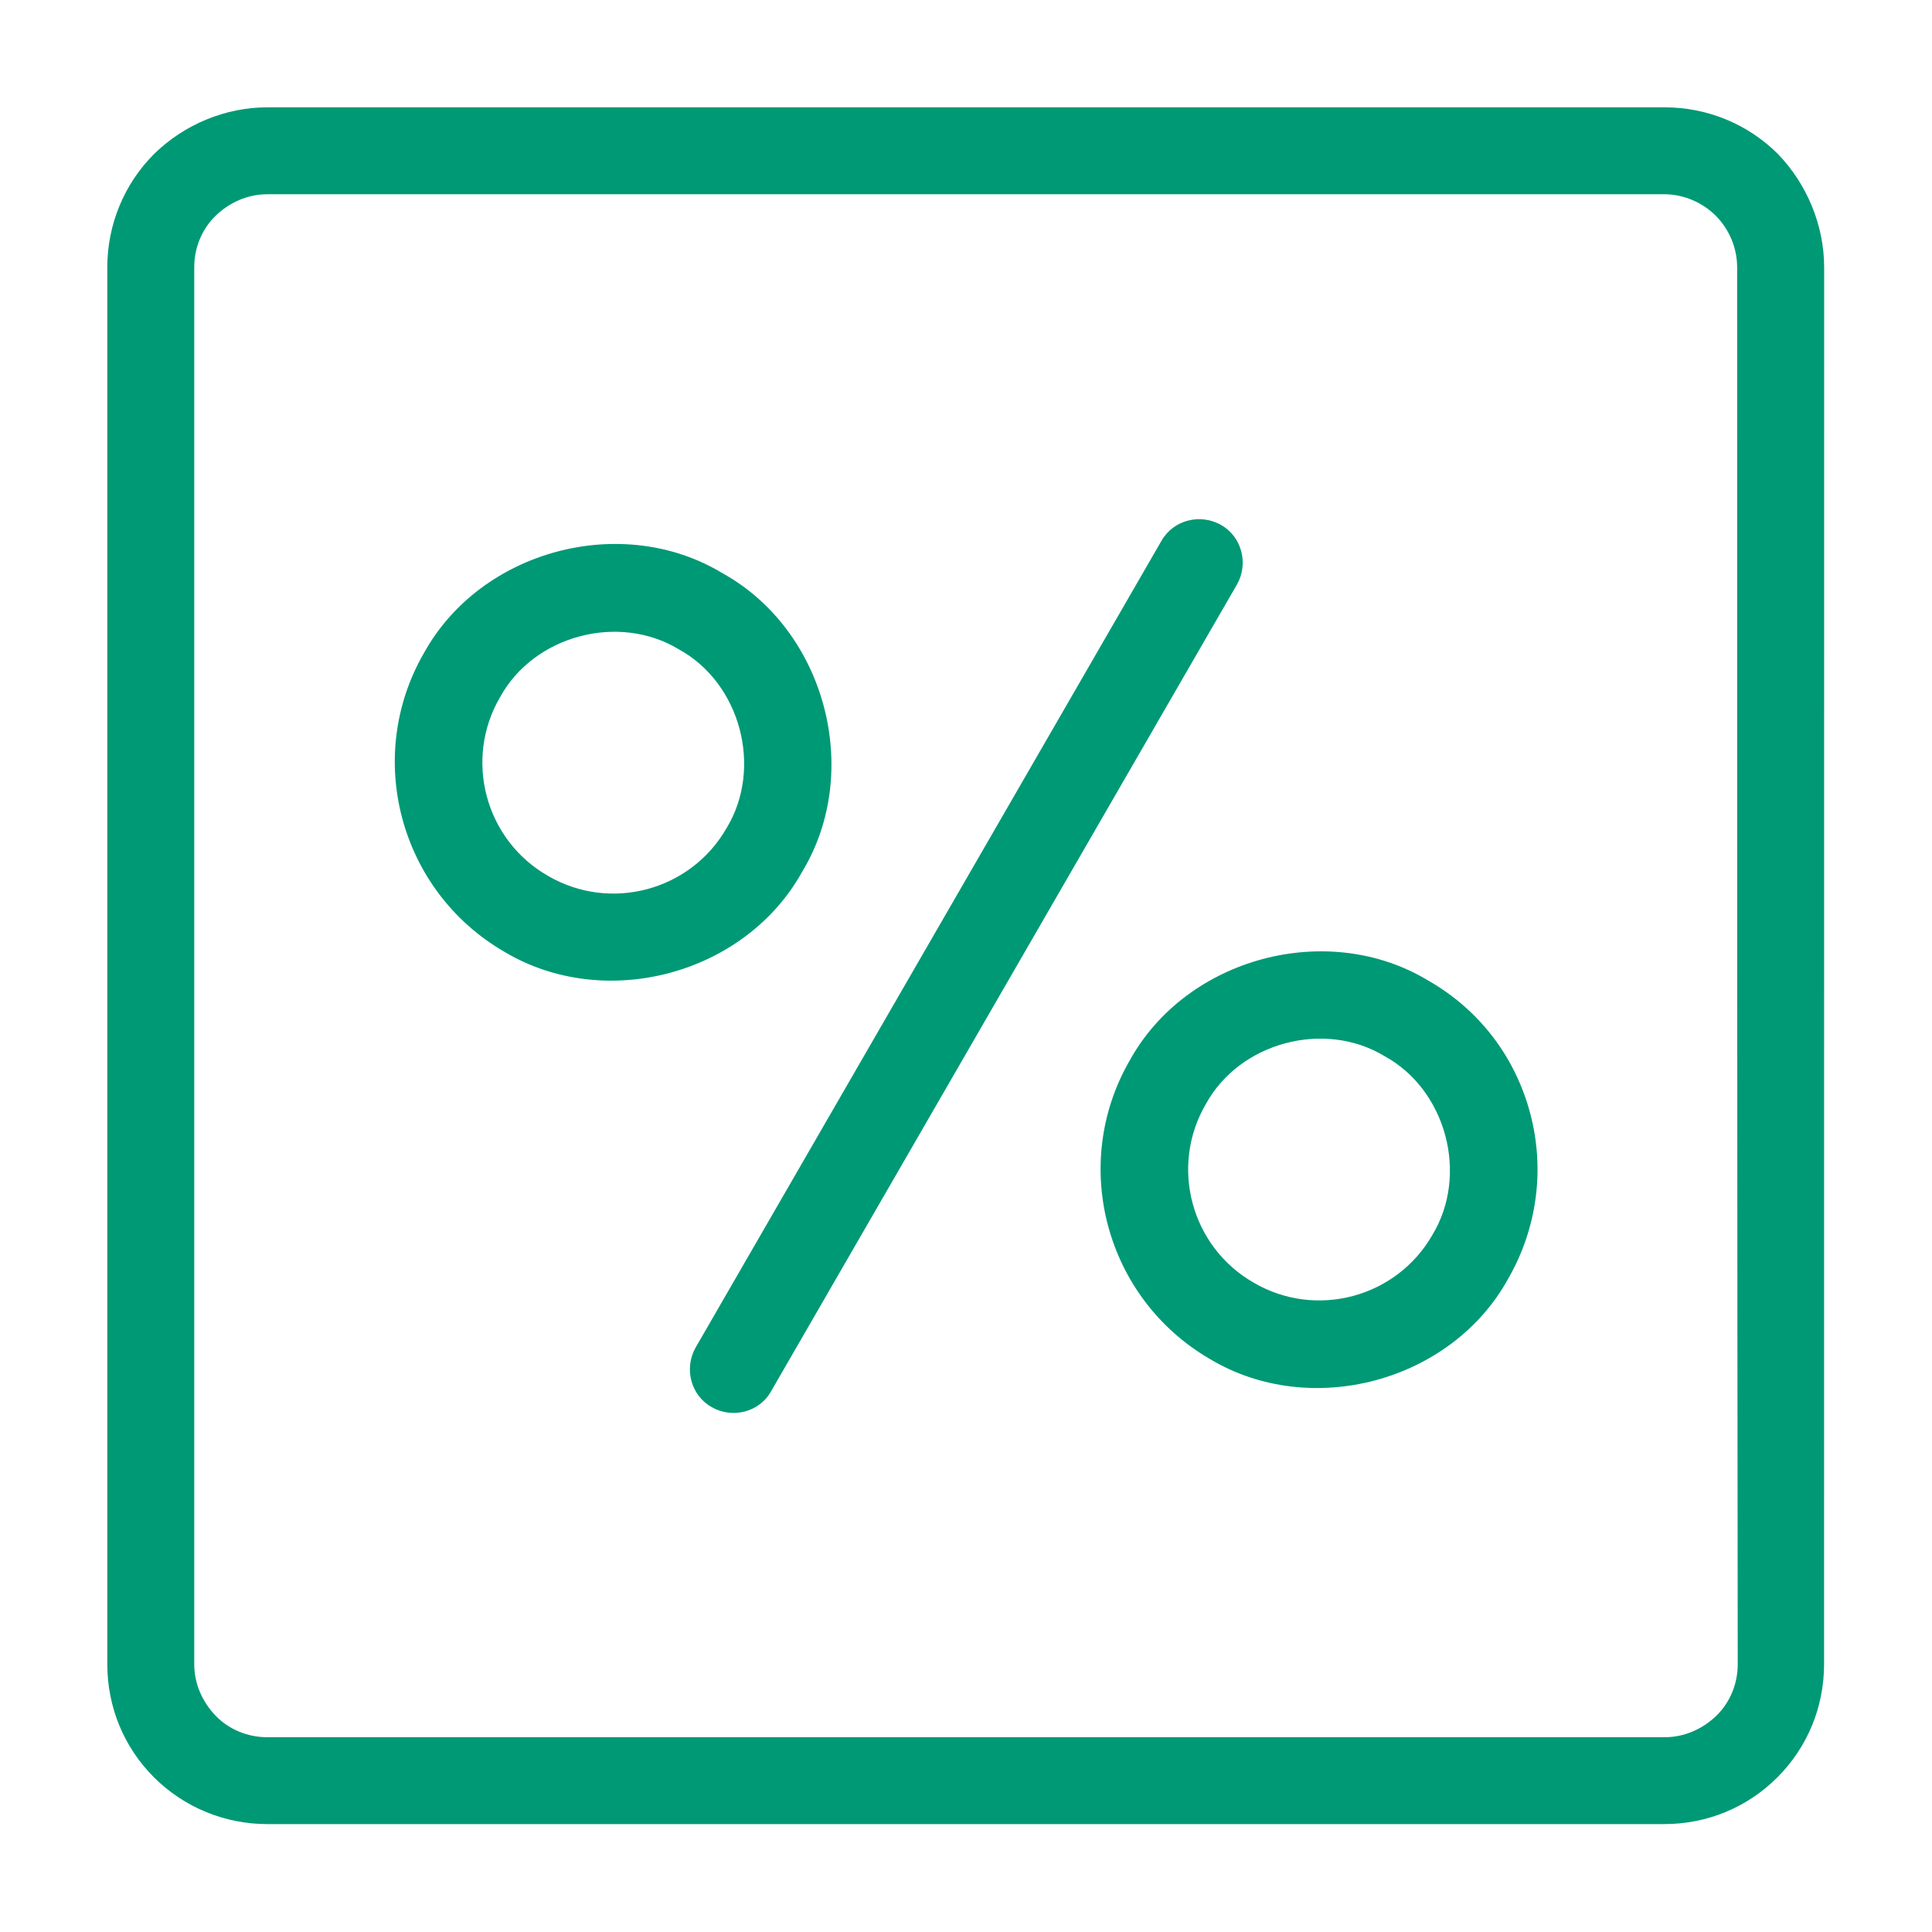 <?xml version="1.0" encoding="UTF-8"?> <svg xmlns="http://www.w3.org/2000/svg" viewBox="0 0 100.00 100.00" data-guides="{&quot;vertical&quot;:[],&quot;horizontal&quot;:[]}"><defs></defs><path fill="#009975" stroke="none" fill-opacity="1" stroke-width="1" stroke-opacity="1" color="rgb(51, 51, 51)" fill-rule="evenodd" id="tSvg3a4b93fc9c" title="Path 2" d="M92.027 7.973C90.472 6.418 88.359 5.555 86.168 5.555C62.056 5.555 37.944 5.555 13.832 5.555C11.664 5.555 9.527 6.445 7.972 7.973C6.418 9.527 5.554 11.641 5.554 13.832C5.554 37.934 5.554 62.035 5.554 86.137C5.554 88.36 6.414 90.442 7.972 91.996C9.527 93.551 11.64 94.415 13.832 94.415C37.933 94.415 62.035 94.415 86.137 94.415C88.359 94.415 90.441 93.555 91.996 91.996C93.551 90.442 94.414 88.356 94.414 86.137C94.415 62.035 94.417 37.934 94.418 13.832C94.418 11.664 93.527 9.527 92.027 7.973ZM89.945 86.141C89.945 87.141 89.554 88.113 88.836 88.809C88.113 89.504 87.168 89.918 86.168 89.918C62.056 89.918 37.944 89.918 13.832 89.918C12.832 89.918 11.859 89.528 11.164 88.809C10.468 88.086 10.054 87.141 10.054 86.141C10.054 62.038 10.054 37.935 10.054 13.832C10.054 12.832 10.445 11.859 11.164 11.164C11.886 10.468 12.832 10.054 13.832 10.054C37.933 10.054 62.035 10.054 86.137 10.054C87.137 10.054 88.109 10.472 88.805 11.164C89.5 11.859 89.914 12.832 89.914 13.832C89.914 37.933 89.914 62.035 89.945 86.141Z"></path><path fill="#009975" stroke="none" fill-opacity="1" stroke-width="1" stroke-opacity="1" color="rgb(51, 51, 51)" fill-rule="evenodd" id="tSvg180e5ba94a4" title="Path 3" d="M41.527 45.109C44.668 39.914 42.722 32.609 37.386 29.664C32.191 26.523 24.886 28.469 21.941 33.805C18.832 39.195 20.691 46.11 26.082 49.25C31.305 52.39 38.582 50.445 41.527 45.109ZM37.609 42.859C35.75 46.109 31.582 47.218 28.359 45.332C25.109 43.472 24 39.304 25.886 36.082C27.636 32.886 32.027 31.722 35.136 33.609C38.332 35.359 39.496 39.75 37.609 42.859Z"></path><path fill="#009975" stroke="none" fill-opacity="1" stroke-width="1" stroke-opacity="1" color="rgb(51, 51, 51)" fill-rule="evenodd" id="tSvg718a62551f" title="Path 4" d="M73.918 50.75C68.723 47.609 61.418 49.555 58.473 54.891C55.364 60.281 57.223 67.196 62.614 70.336C67.836 73.476 75.114 71.531 78.059 66.195C79.559 63.586 79.977 60.527 79.199 57.613C78.422 54.695 76.559 52.254 73.918 50.75ZM74.141 63.918C72.281 67.168 68.113 68.277 64.891 66.391C61.641 64.531 60.531 60.363 62.418 57.141C64.168 53.945 68.559 52.781 71.668 54.668C74.863 56.418 76.027 60.809 74.141 63.918Z"></path><path fill="#009975" stroke="none" fill-opacity="1" stroke-width="1" stroke-opacity="1" color="rgb(51, 51, 51)" fill-rule="evenodd" id="tSvgb63cfbccc9" title="Path 5" d="M63.195 27.168C62.113 26.559 60.722 26.918 60.113 28C52.077 41.917 44.04 55.833 36.004 69.75C35.395 70.832 35.754 72.223 36.836 72.832C37.891 73.441 39.309 73.109 39.918 72C47.954 58.083 55.991 44.167 64.027 30.25C64.636 29.168 64.277 27.777 63.195 27.168Z"></path></svg> 